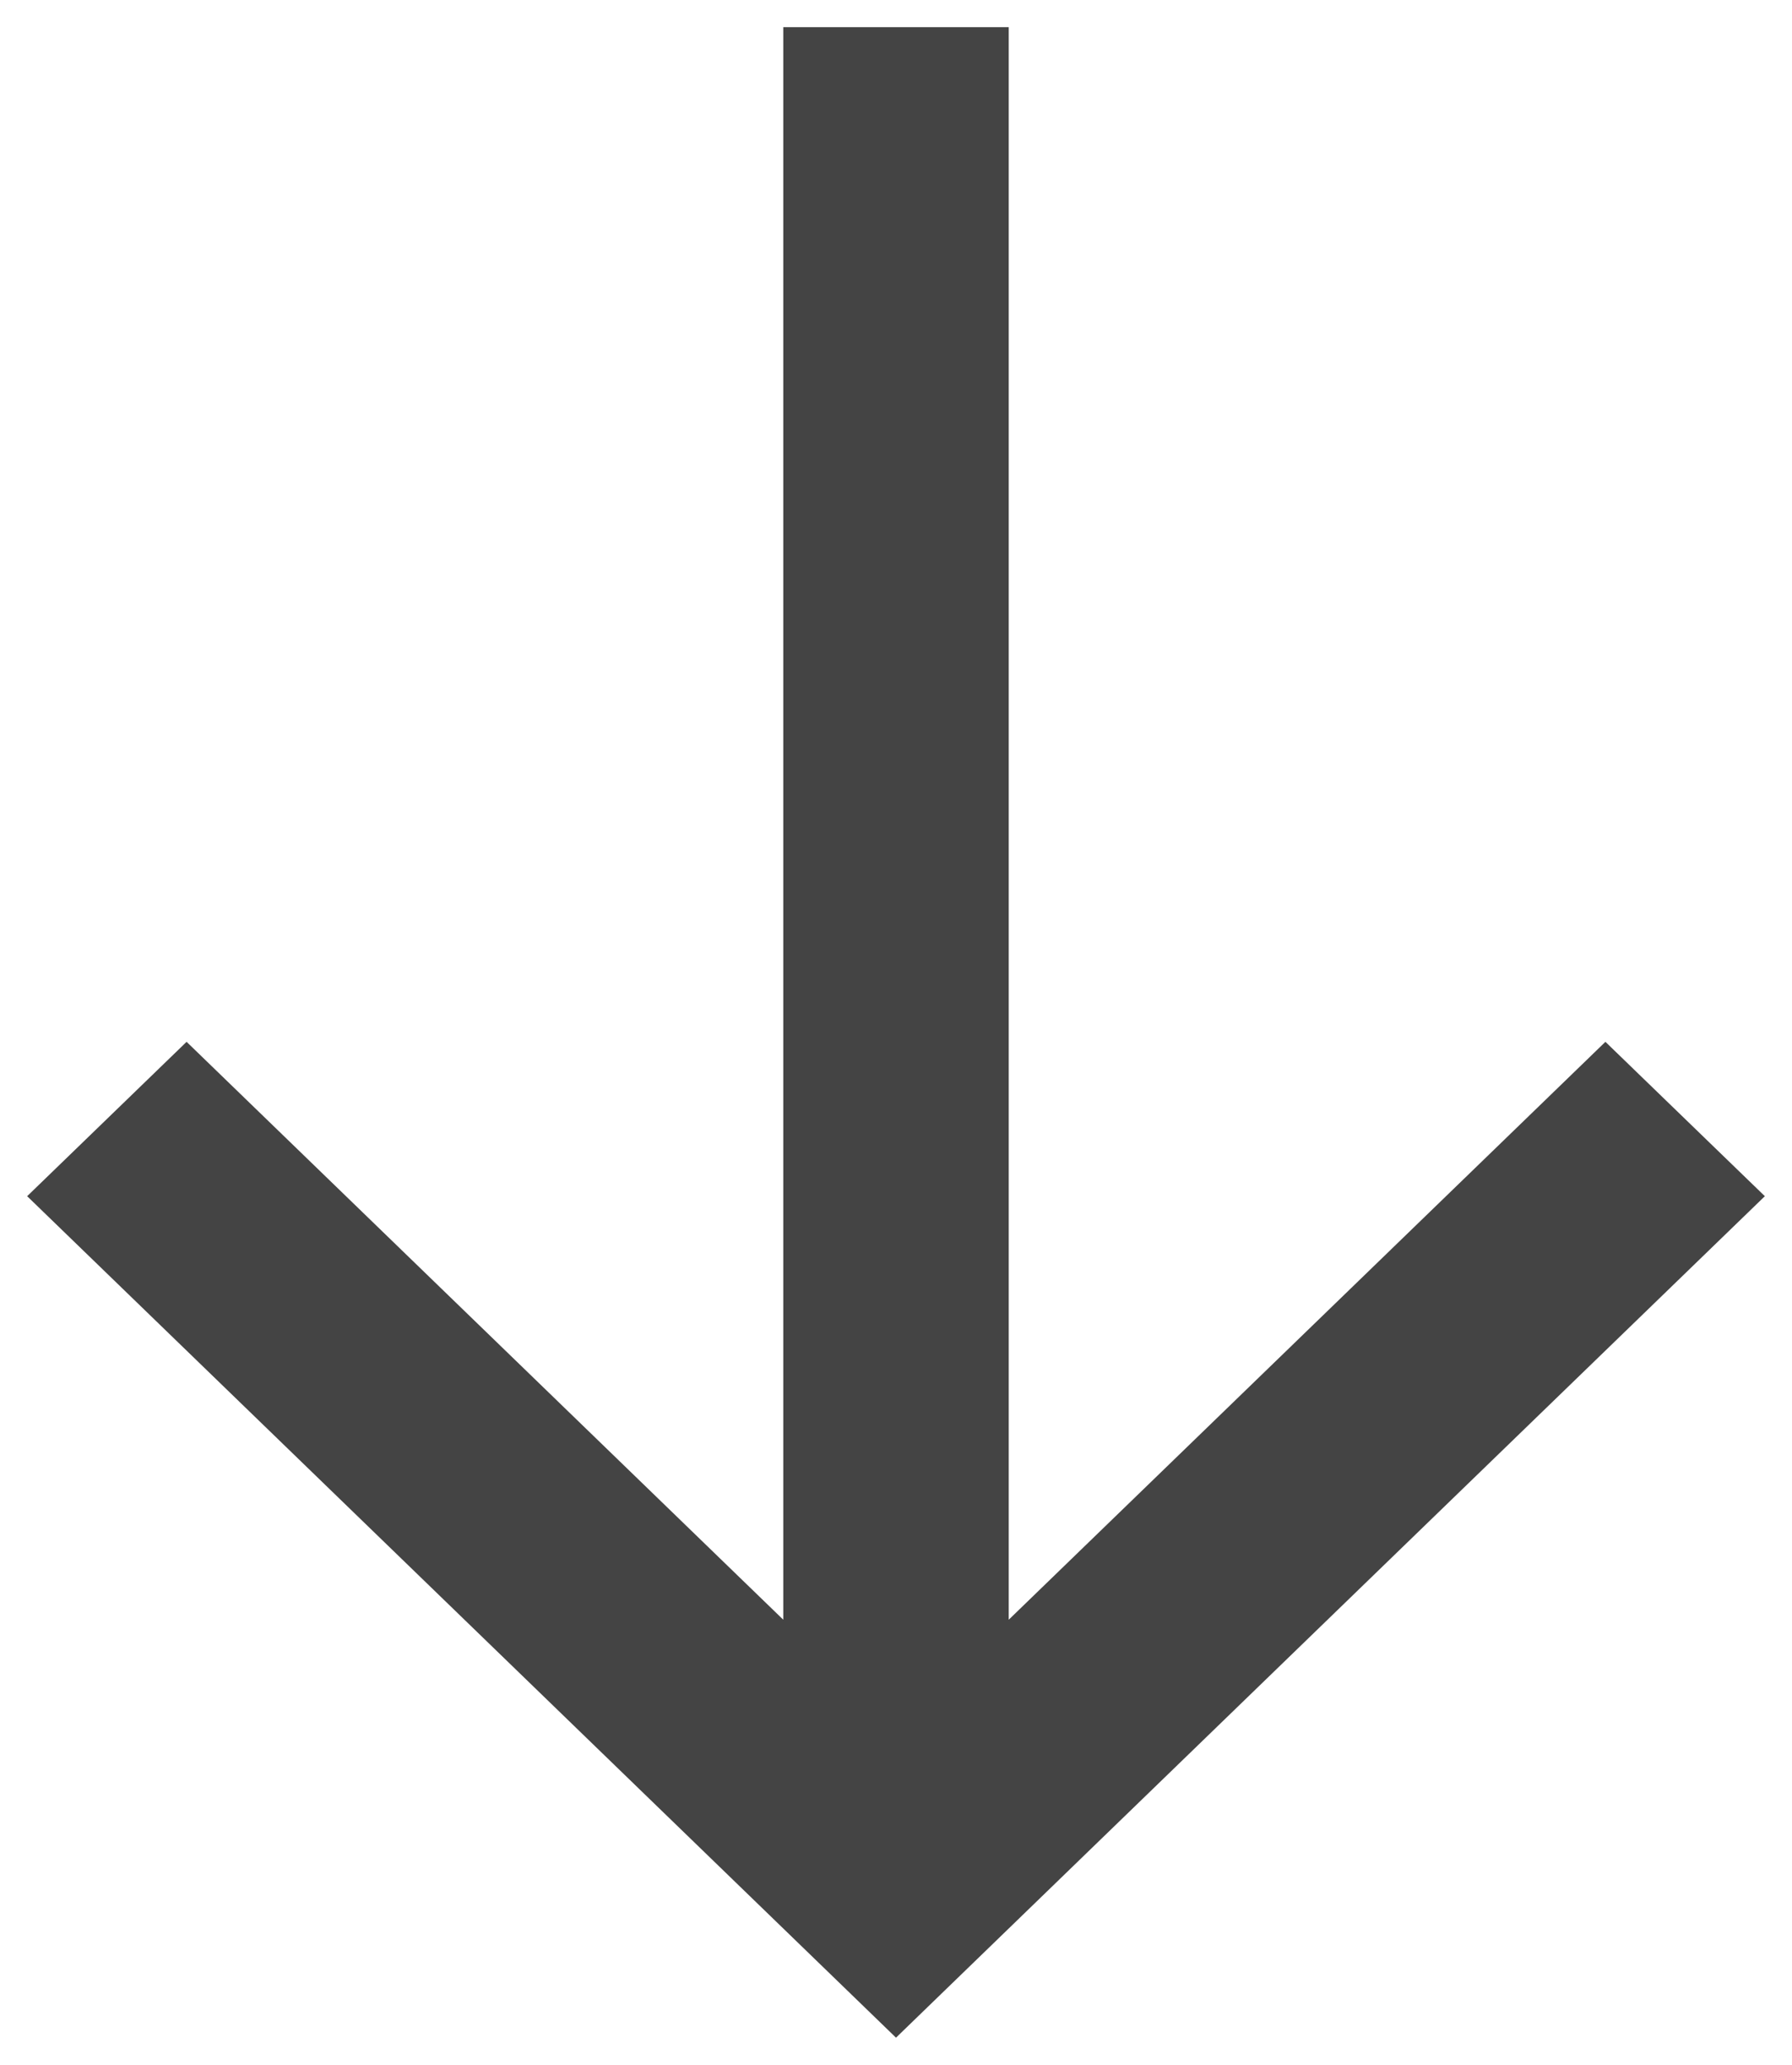 <svg width="33" height="38" viewBox="0 0 33 38" fill="none" xmlns="http://www.w3.org/2000/svg">
<path d="M18.576 0.5L18.576 29.808L29.564 19.173L32.5 22.014L16.5 37.5L0.5 22.014L3.436 19.173L14.424 29.808L14.424 0.5L18.576 0.5Z" fill="#444444"/>
</svg>
